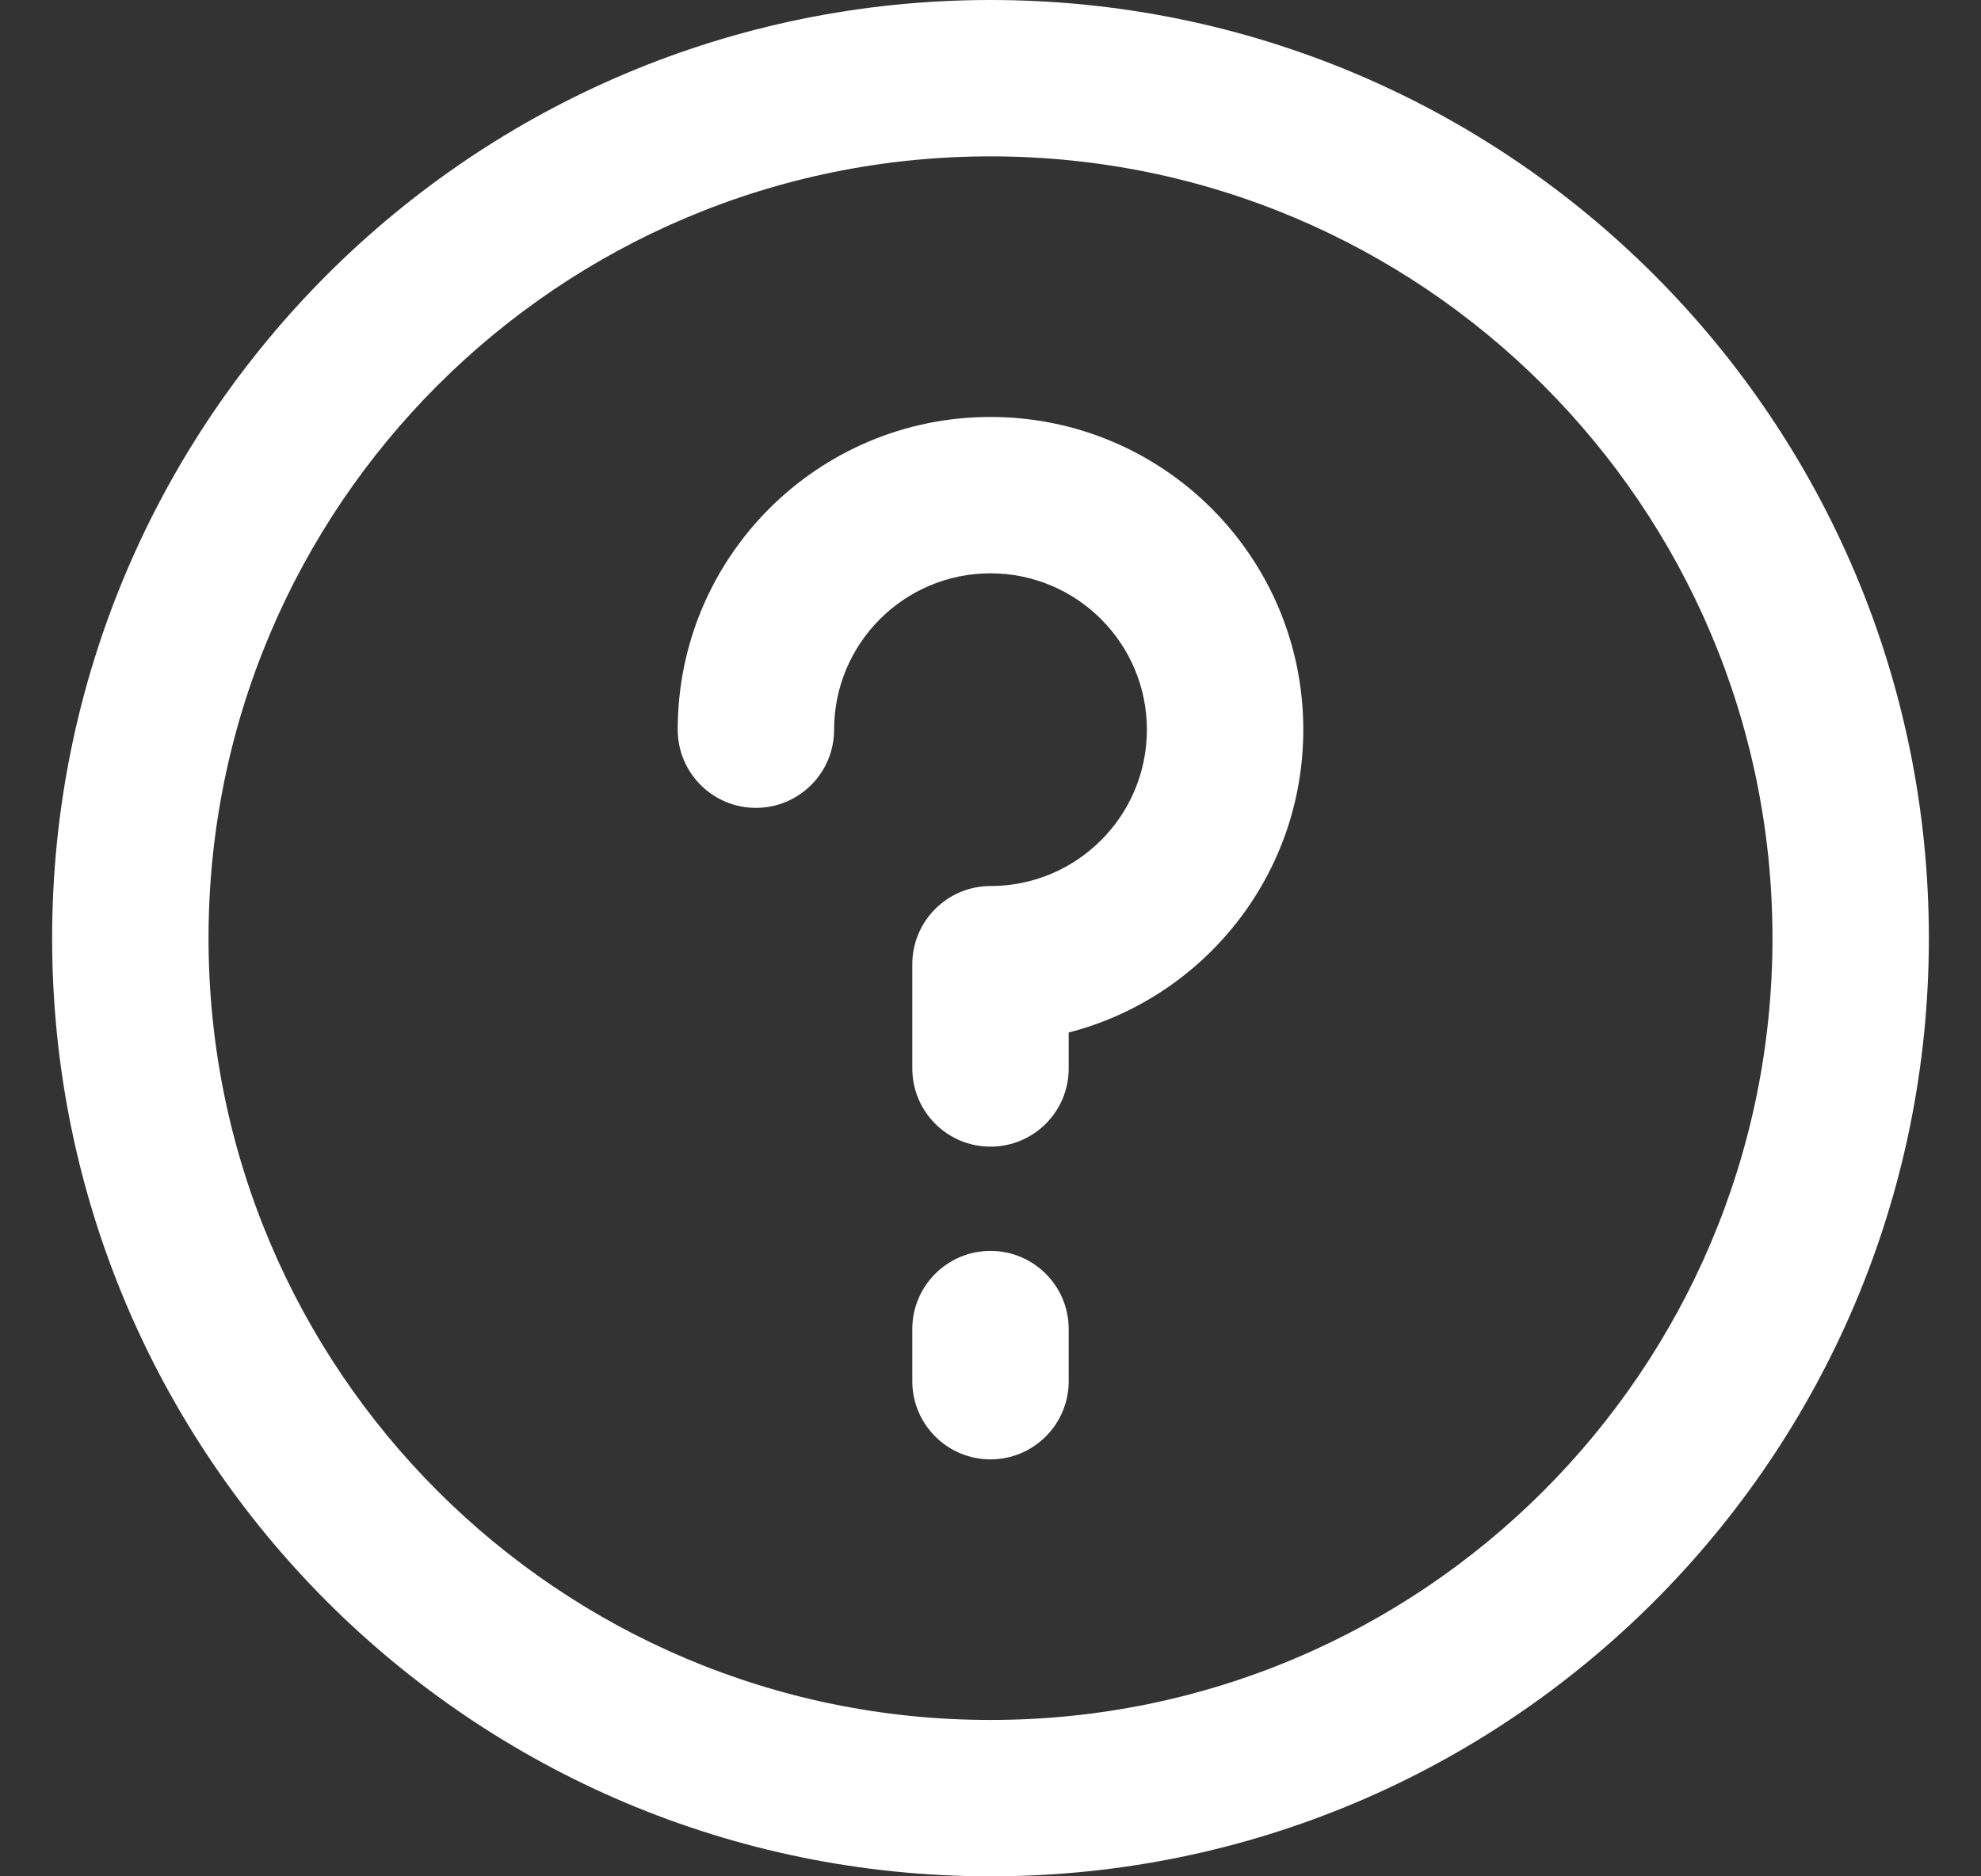 <svg width="19" height="18" viewBox="0 0 19 18" fill="none" xmlns="http://www.w3.org/2000/svg">
<rect x="0" y="0" width="19" height="18" fill="#333333" stroke="none"/>
<path fill-rule="evenodd" clip-rule="evenodd" d="M9.5 1.5C5.358 1.5 2 4.858 2 9C2 13.142 5.358 16.5 9.5 16.5C13.642 16.5 17 13.142 17 9C17 4.858 13.642 1.5 9.5 1.5ZM0.5 9C0.5 4.029 4.529 0 9.5 0C14.471 0 18.5 4.029 18.5 9C18.5 13.971 14.471 18 9.5 18C4.529 18 0.5 13.971 0.5 9ZM9.5 5.5C8.672 5.5 8 6.172 8 7C8 7.414 7.664 7.75 7.25 7.75C6.836 7.75 6.5 7.414 6.5 7C6.5 5.343 7.843 4 9.5 4C11.157 4 12.5 5.343 12.5 7C12.5 8.398 11.544 9.572 10.25 9.905V10.25C10.25 10.664 9.914 11 9.5 11C9.086 11 8.75 10.664 8.75 10.25V9.25C8.75 8.836 9.086 8.5 9.5 8.5C10.328 8.5 11 7.828 11 7C11 6.172 10.328 5.5 9.5 5.5ZM9.5 12C9.914 12 10.25 12.336 10.25 12.75V13.25C10.25 13.664 9.914 14 9.5 14C9.086 14 8.75 13.664 8.75 13.25V12.75C8.75 12.336 9.086 12 9.5 12Z" fill="white"/>
</svg>
